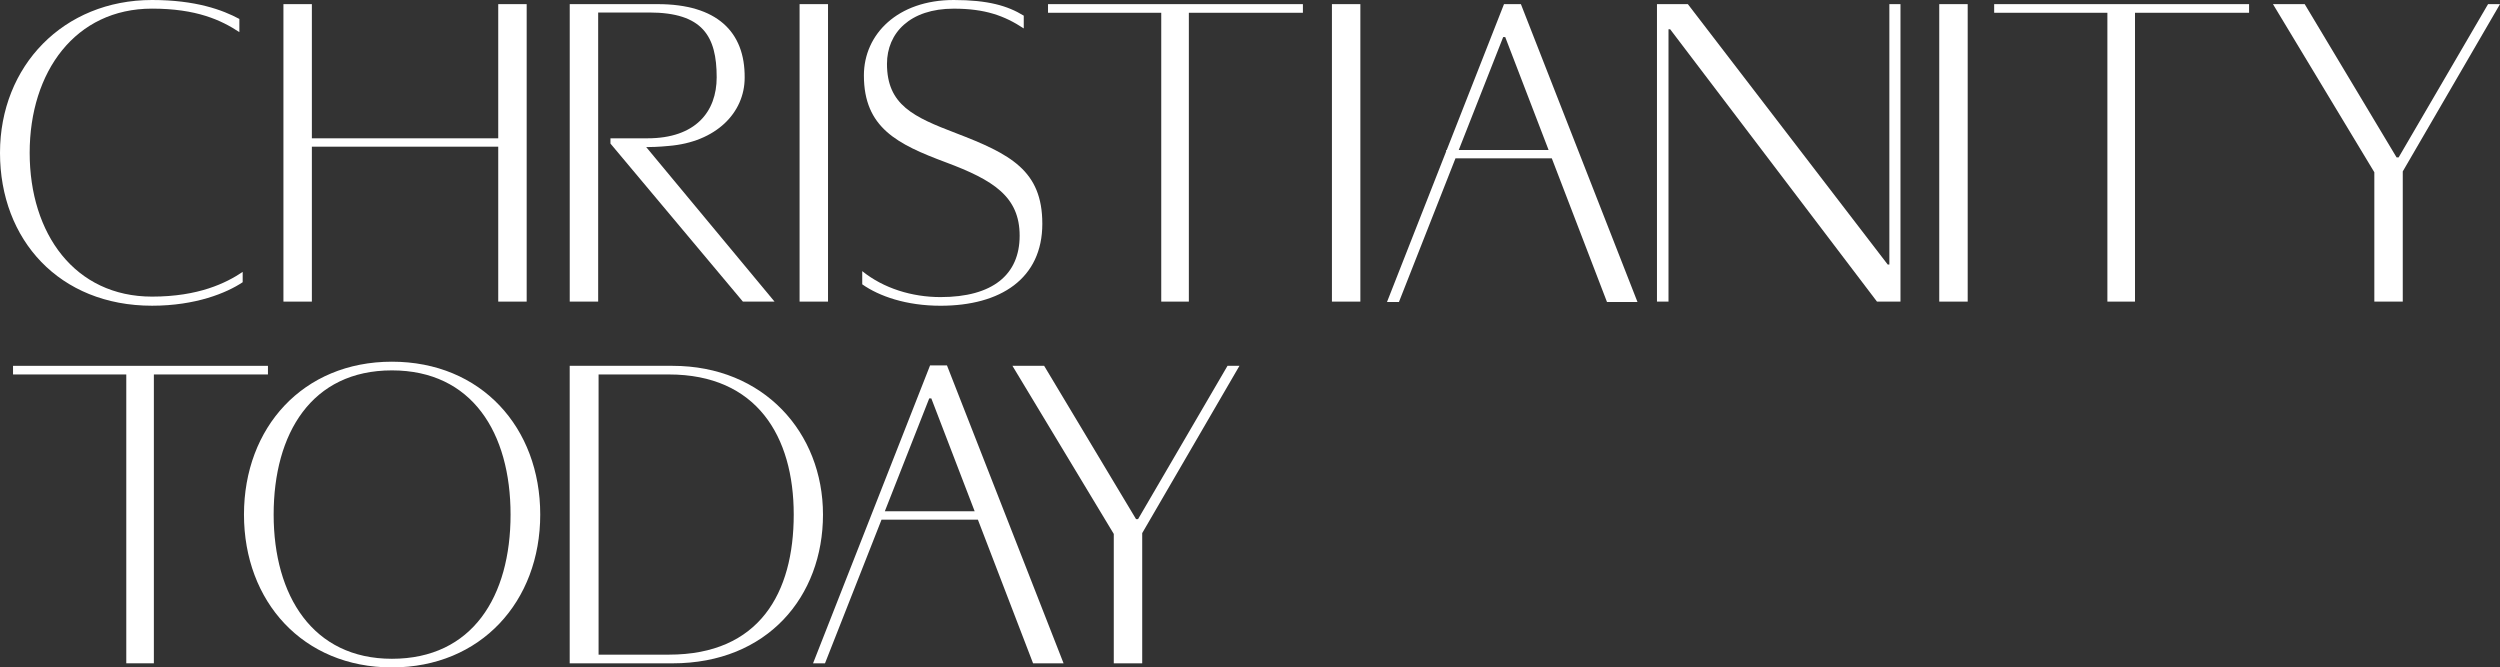 <?xml version="1.0" encoding="UTF-8"?>
<svg id="Layer_2" data-name="Layer 2" xmlns="http://www.w3.org/2000/svg" viewBox="0 0 845.88 225.82">
  <rect x="0" y="0" width="845.88" height="225.82" fill="#333333" stroke="none"/>
  <title>Christianity Today Logo</title>
  <defs>
    <style>
      .cls-1 {
        fill: #fff;
        stroke-width: 0px;
      }
    </style>
  </defs>
  <g id="Logos">
    <path class="cls-1" d="M51.44,103.44c14.78,0,25.23-4.32,30.67-7.95v-3.49c-5.58,3.76-14.92,8.36-30.67,8.36-26.07,0-41.4-21.19-41.4-48.65S25.51,2.92,51.44,2.92c15.06,0,23.42,3.9,29.55,7.95v-4.46c-5.72-3.07-14.78-6.41-29.55-6.41C21.47,0,0,22.31,0,51.72s20.07,51.72,51.44,51.72Z"/>
    <rect class="cls-1" x="270.54" y="1.4" width="9.62" height="100.65"/>
    <path class="cls-1" d="M352.67,75.7c0-17.98-10.73-23.56-29.28-30.67-14.22-5.44-23.28-9.48-23.28-23.42,0-10.46,7.8-18.68,22.58-18.68,10.59,0,17.15,2.37,23.7,6.69v-4.32c-5.44-3.35-12.13-5.3-23.7-5.3-18.96,0-30.39,11.57-30.39,25.51,0,17.7,11.29,23.28,27.74,29.42,16.03,5.99,24.96,11.57,24.96,24.82s-9.2,20.77-26.77,20.77c-9.62,0-19.24-2.93-26.49-8.78v4.46c5.72,4.04,14.92,7.25,26.49,7.25,20.35,0,34.44-9.2,34.44-27.74h0Z"/>
    <polygon class="cls-1" points="354.6 4.32 392.91 4.32 392.91 102.05 402.25 102.05 402.25 4.32 440.84 4.32 440.84 1.4 354.6 1.4 354.6 4.32"/>
    <polygon class="cls-1" points="674.73 4.32 713.04 4.32 713.04 102.05 722.38 102.05 722.38 4.32 760.98 4.32 760.98 1.4 674.73 1.4 674.73 4.32"/>
    <polygon class="cls-1" points="90.66 123.78 4.41 123.78 4.41 126.7 42.73 126.7 42.73 224.43 52.06 224.43 52.06 126.7 90.66 126.7 90.66 123.78"/>
    <rect class="cls-1" x="450.66" y="1.4" width="9.62" height="100.65"/>
    <polygon class="cls-1" points="639.27 89.5 638.71 89.5 571.09 1.4 560.64 1.4 560.64 102.05 564.54 102.05 564.54 9.9 565.1 9.9 635.08 102.05 643.03 102.05 643.03 1.4 639.27 1.4 639.27 89.5"/>
    <rect class="cls-1" x="656.15" y="1.4" width="9.62" height="100.65"/>
    <polygon class="cls-1" points="841.84 1.4 811.58 53.26 810.89 53.26 779.8 1.4 769.06 1.4 803.36 58.28 803.36 102.05 812.98 102.05 812.98 58 845.88 1.4 841.84 1.4"/>
    <path class="cls-1" d="M132.6,122.38c-30.11,0-50.05,22.31-50.05,51.72s19.94,51.72,50.05,51.72,50.19-22.31,50.19-51.72-19.94-51.72-50.19-51.72ZM132.6,222.9c-26.77,0-40.01-21.33-40.01-48.79s12.83-48.79,40.01-48.79,40.15,21.19,40.15,48.79-12.83,48.79-40.15,48.79Z"/>
    <path class="cls-1" d="M227.57,123.78h-34.81v100.66h34.81c32.07,0,50.89-22.58,50.89-50.33s-20.08-50.33-50.89-50.33h0ZM226.32,221.5h-23.79v-94.8h23.79c29.7,0,42.24,20.91,42.24,47.4s-11.57,47.4-42.24,47.4h0Z"/>
    <polygon class="cls-1" points="385.07 175.64 384.38 175.64 353.29 123.78 342.56 123.78 376.85 180.66 376.85 224.43 386.47 224.43 386.47 180.38 419.37 123.78 415.33 123.78 385.07 175.64"/>
    <polygon class="cls-1" points="105.52 49.63 168.58 49.63 168.58 102.05 178.2 102.05 178.2 1.4 168.58 1.4 168.58 46.8 105.52 46.8 105.52 1.4 95.9 1.4 95.9 102.05 105.52 102.05 105.52 49.63"/>
    <path class="cls-1" d="M508.88,1.4l-19.38,49.35h-.19v.48l-20.02,50.96h4.04l19.13-48.61h32.6l18.67,48.61h10.32L514.6,1.4s-5.72,0-5.72,0ZM493.57,50.75l15.03-38.2h.7l14.67,38.2h-30.4Z"/>
    <path class="cls-1" d="M314.69,123.64l-39.59,100.79h4.04l19.13-48.61h32.6l18.67,48.61h10.32l-39.45-100.79h-5.72ZM299.38,172.99l15.03-38.2h.7l14.67,38.2h-30.4Z"/>
    <path class="cls-1" d="M218.63,49.76h.57c3.34,0,7.03-.38,7.03-.38,16.03-1.29,25.73-11.22,25.73-23.09.14-15.61-9.48-24.89-29.41-24.89h-29.78v100.65h9.62V4.23h17.24c18.13,0,22.86,8,22.86,21.93,0,11.61-7.11,20.64-23.42,20.64h-12.52v1.78l.99,1.18,43.82,52.29h10.71l-43.43-52.29h-.01Z"/>
  </g>
</svg>
